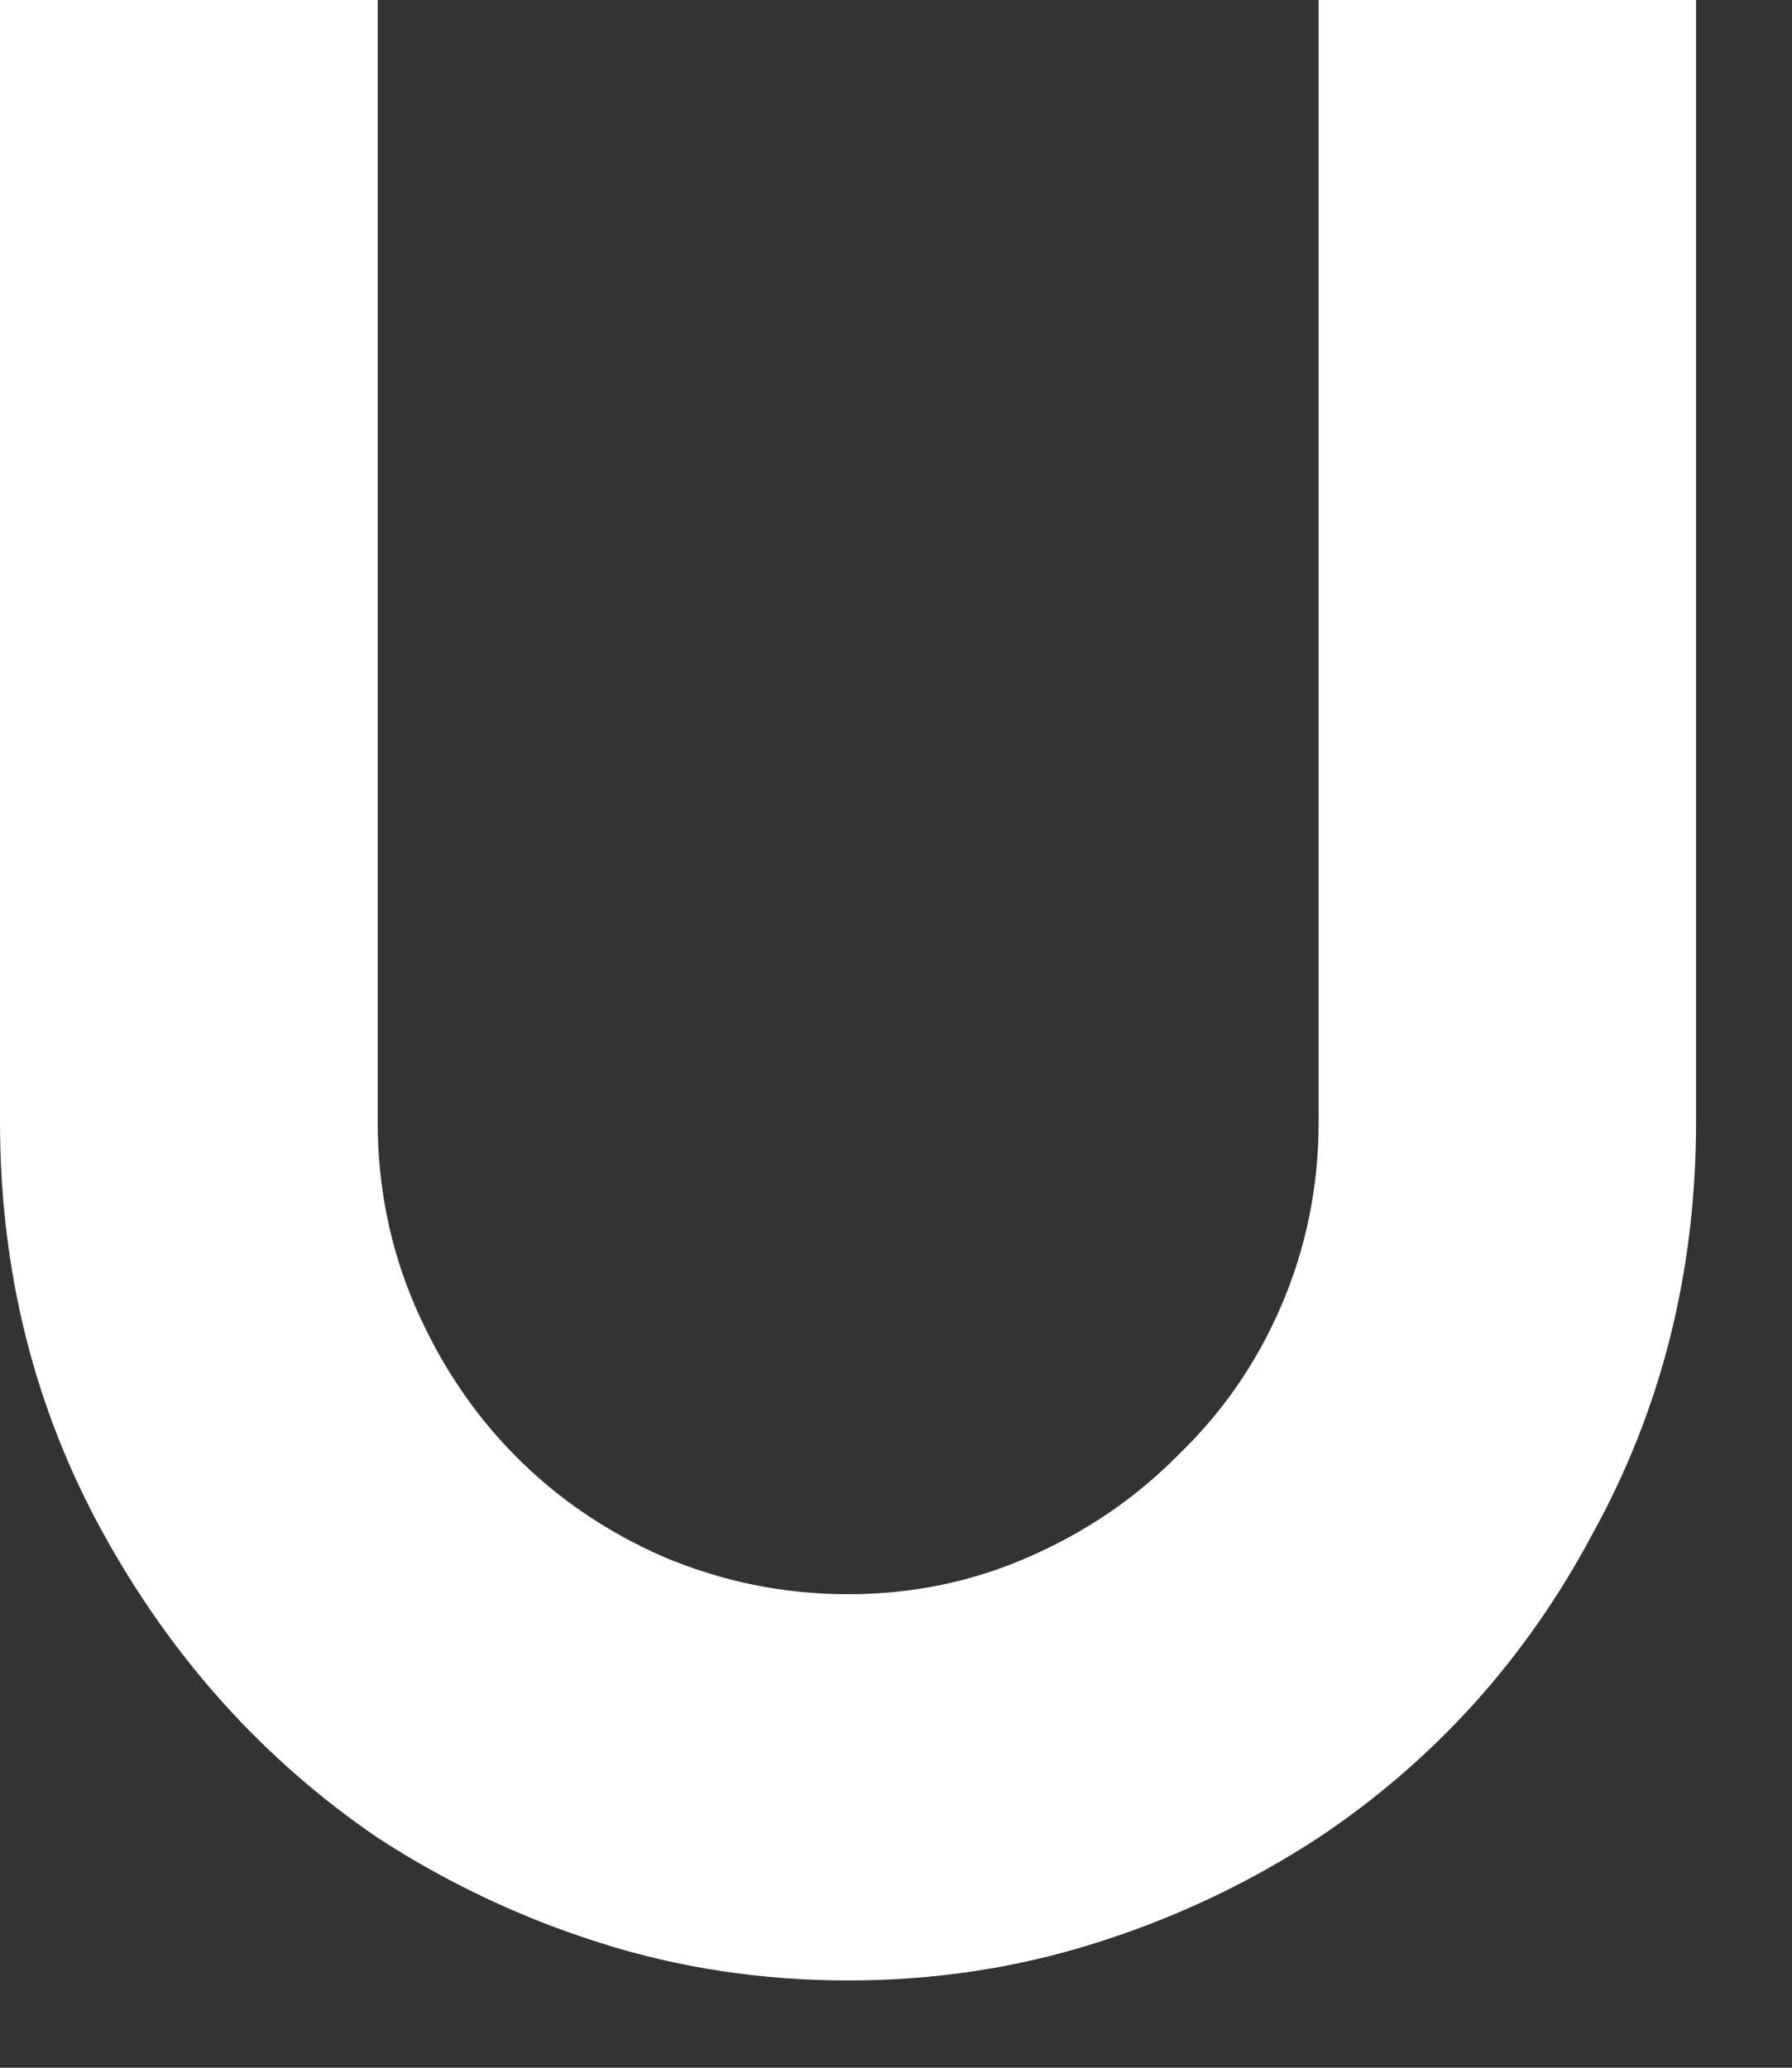 <?xml version="1.0" encoding="utf-8"?>
<svg xmlns="http://www.w3.org/2000/svg" fill="none" height="100%" overflow="visible" preserveAspectRatio="none" style="display: block;" viewBox="0 0 13 15" width="100%">
<rect x="0" y="0" width="13" height="15" fill="#333333" stroke="none"/>
<path d="M12.304 0V8.137C12.304 9.225 12.053 10.223 11.552 11.129C11.069 12.036 10.405 12.77 9.564 13.332C9.063 13.659 8.526 13.913 7.952 14.094C7.379 14.276 6.779 14.367 6.153 14.367C5.527 14.367 4.926 14.276 4.353 14.094C3.78 13.913 3.243 13.659 2.74 13.332C1.916 12.77 1.253 12.036 0.752 11.129C0.251 10.223 0 9.225 0 8.137V0H2.74V8.137C2.74 8.609 2.83 9.052 3.009 9.47C3.189 9.887 3.431 10.25 3.735 10.558C4.039 10.866 4.397 11.111 4.809 11.292C5.239 11.474 5.686 11.565 6.153 11.565C6.619 11.565 7.057 11.474 7.469 11.292C7.882 11.111 8.24 10.866 8.544 10.558C8.866 10.25 9.117 9.887 9.296 9.47C9.475 9.052 9.566 8.609 9.566 8.137V0H12.306H12.304Z" fill="white" id="Vector"/>
</svg>